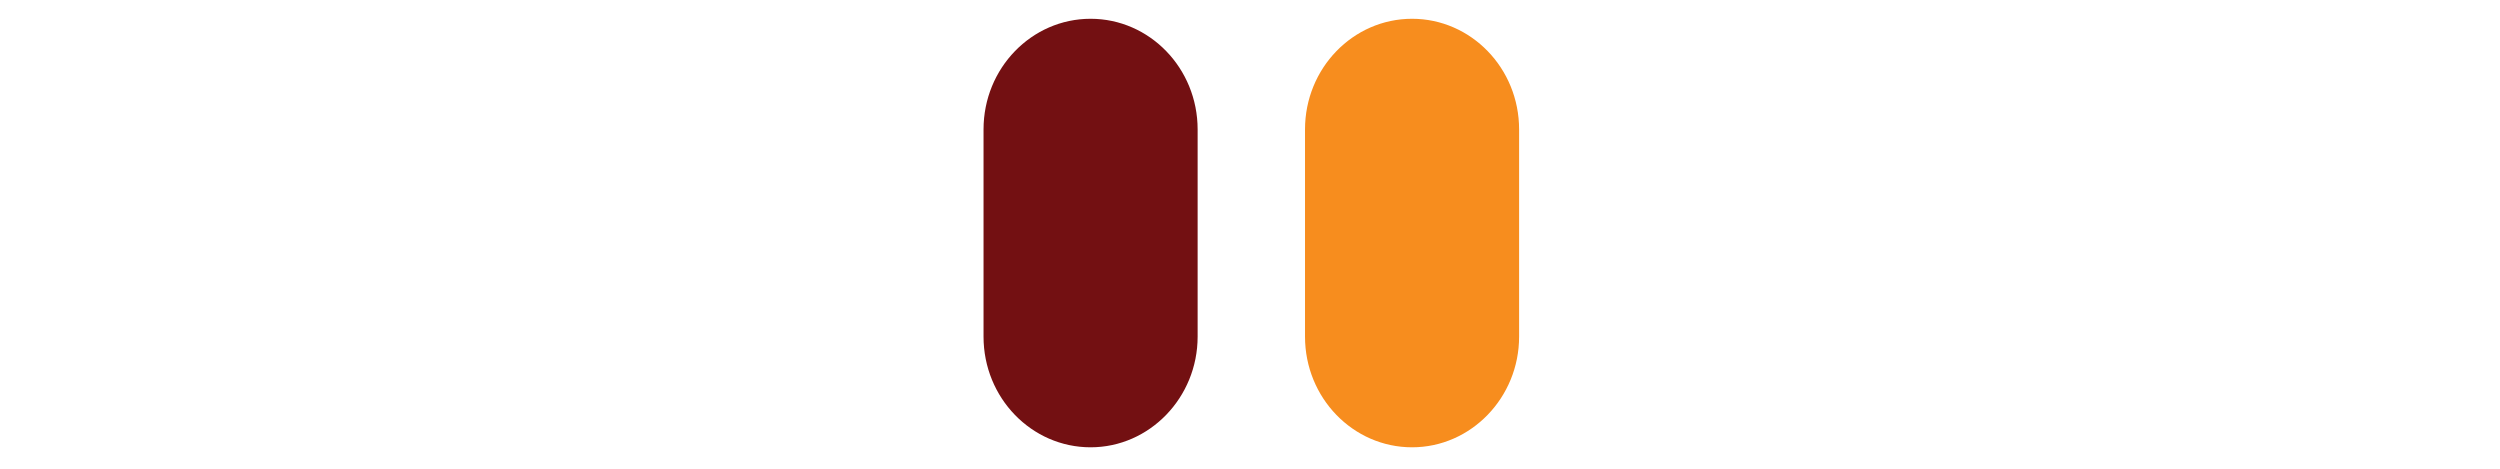 <?xml version="1.0" encoding="UTF-8"?>
<svg xmlns="http://www.w3.org/2000/svg" id="Layer_1" viewBox="0 0 759 142.3">
  <defs>
    <style>      .yf-svg-maroon {        fill: #731012;      }      .yf-svg-orange {        fill: #f78d1e;      }    </style>
  </defs>
  <path class="yf-svg-orange" d="M461.2,102.2c0,18.5-14.6,33.6-32.5,33.6s-32.5-15-32.5-33.6v-62.9c0-18.6,14.6-33.6,32.5-33.6s32.5,15,32.5,33.6v62.9Z"></path>
  <path class="yf-svg-maroon" d="M363.6,102.2c0,18.5-14.6,33.6-32.5,33.6s-32.5-15-32.5-33.6v-62.9c0-18.6,14.6-33.6,32.5-33.6s32.5,15,32.5,33.6v62.9Z"></path>
</svg>
